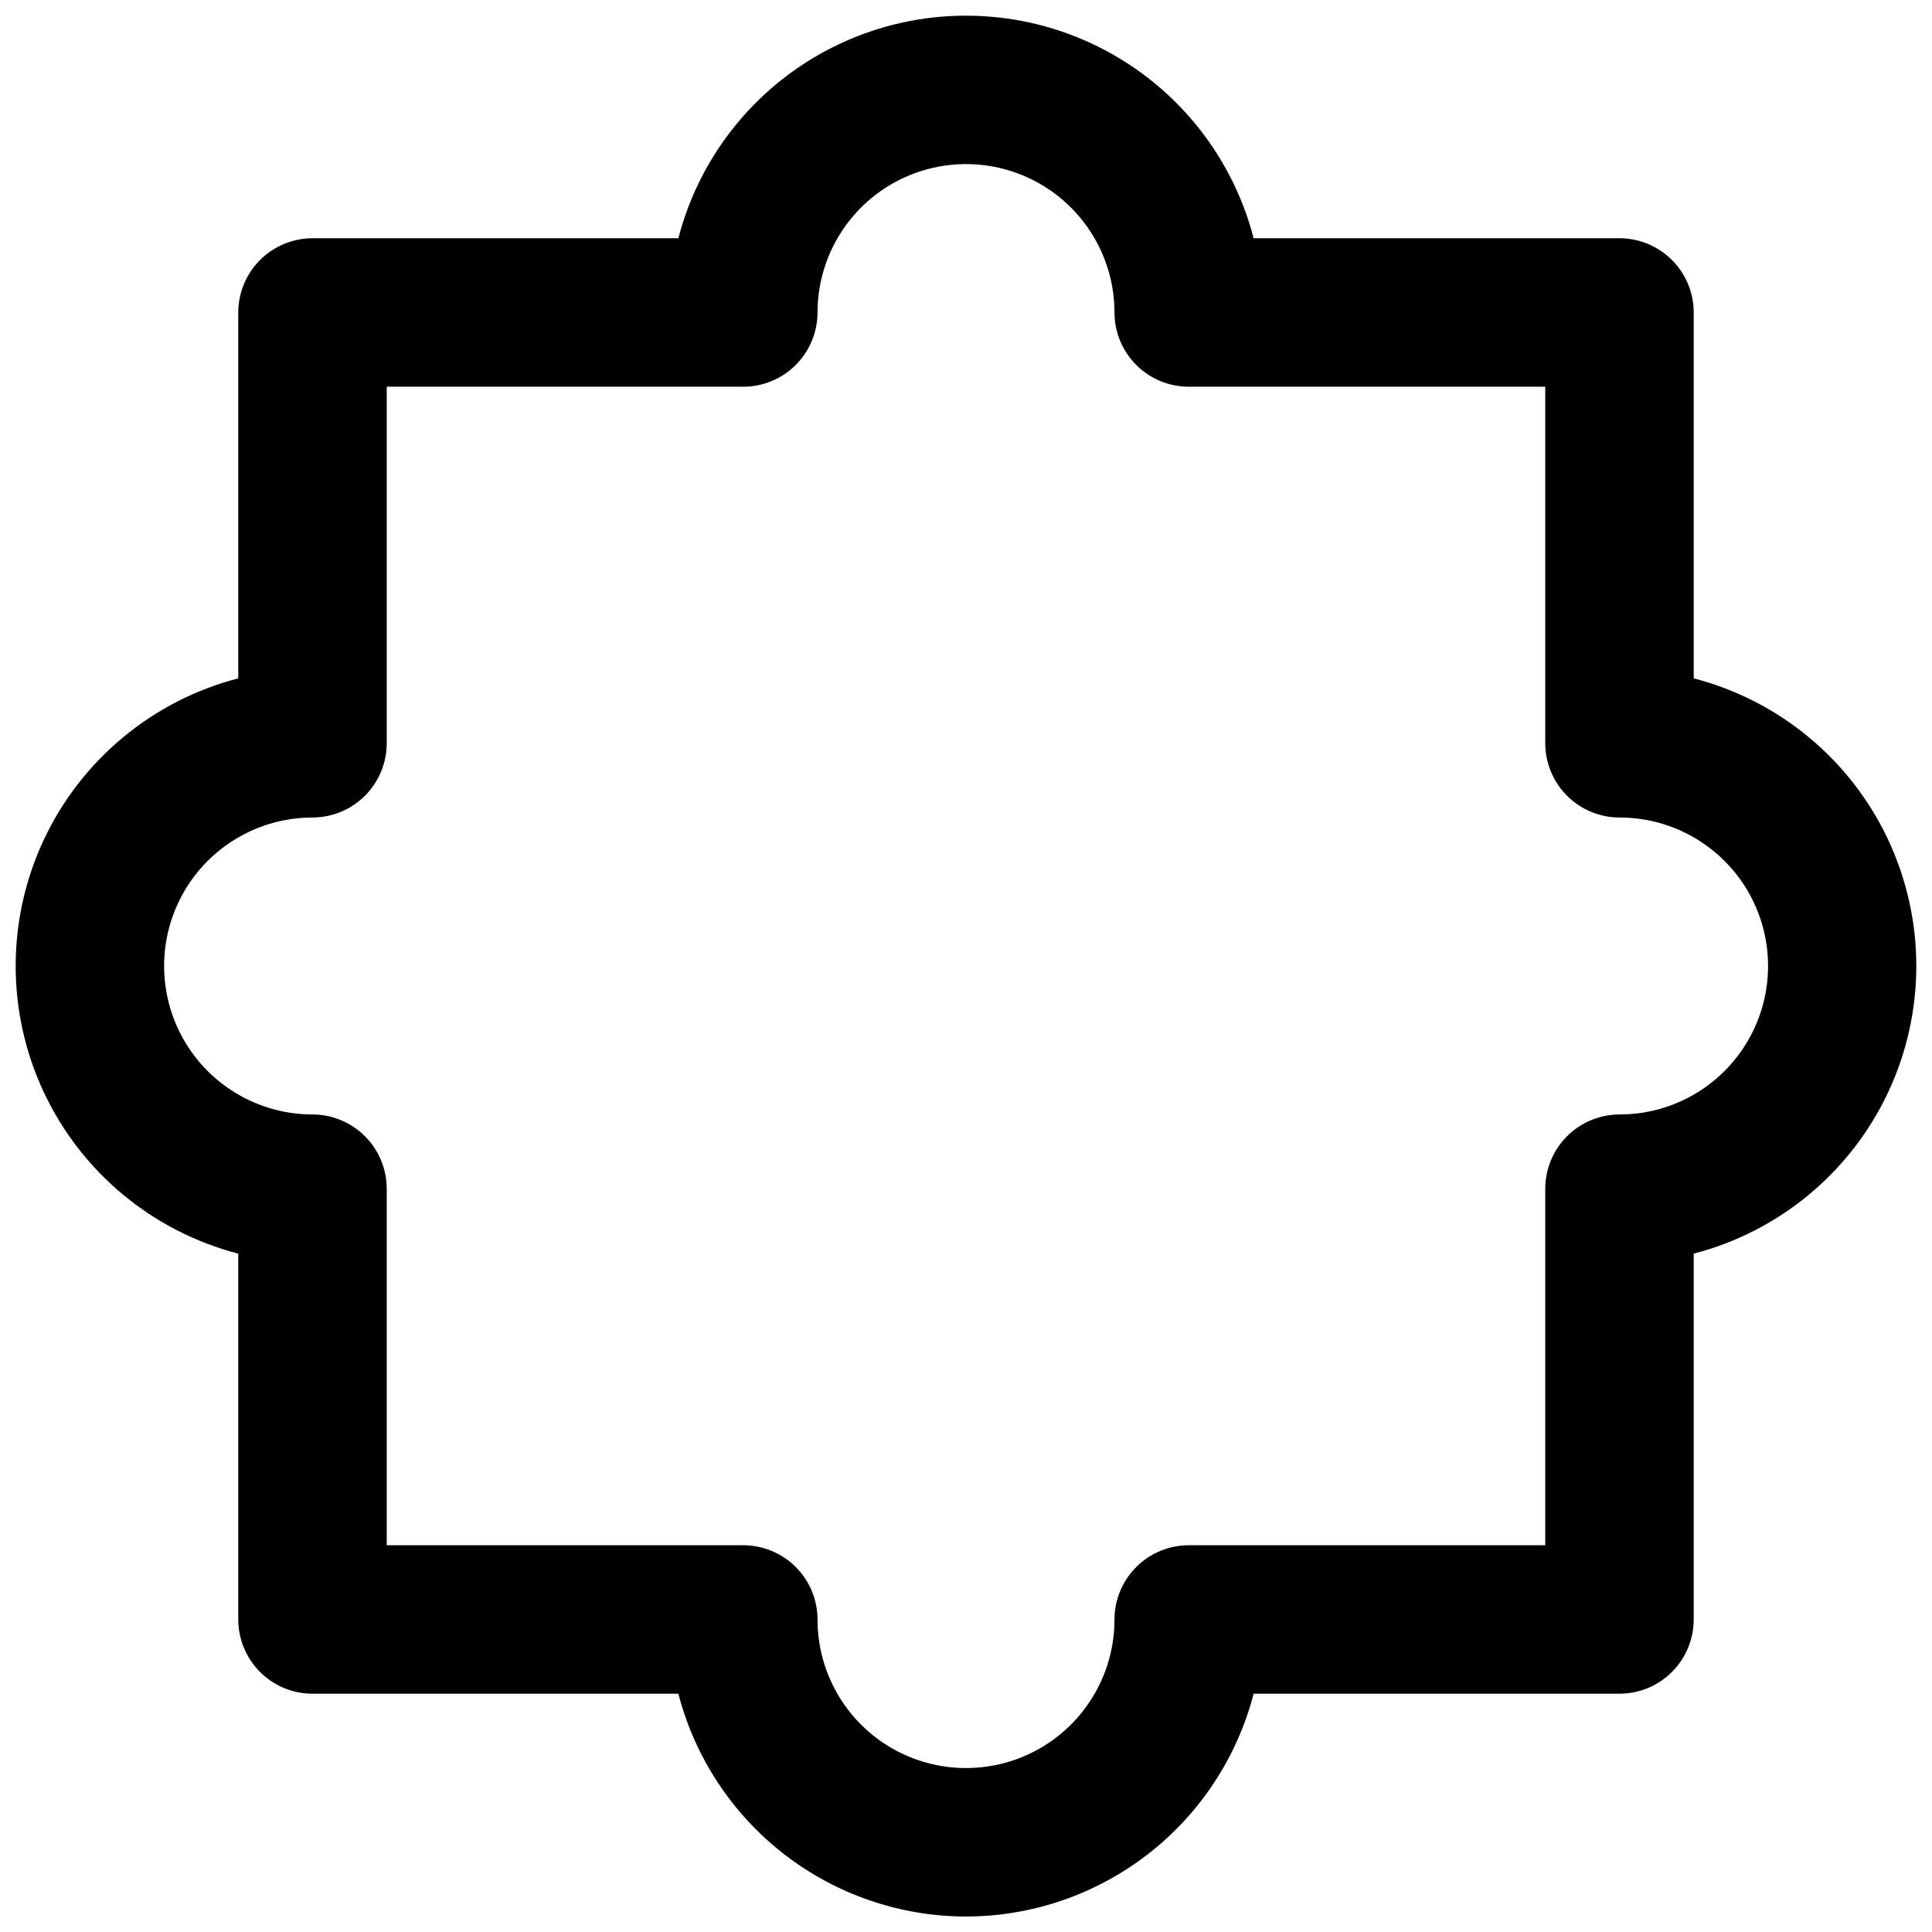 <?xml version="1.0" encoding="UTF-8"?>
<!-- Uploaded to: SVG Repo, www.svgrepo.com, Generator: SVG Repo Mixer Tools -->
<svg width="800px" height="800px" version="1.1" viewBox="144 144 512 512" xmlns="http://www.w3.org/2000/svg">
 <defs>
  <clipPath id="a">
   <path d="m148.09 148.09h503.81v503.81h-503.81z"/>
  </clipPath>
 </defs>
 <g clip-path="url(#a)">
  <path d="m400 651.9c-17.449-0.02-34.398-5.828-48.191-16.512-13.793-10.688-23.656-25.645-28.035-42.535h-96.934c-5.215 0-10.219-2.066-13.914-5.75-3.691-3.684-5.773-8.68-5.785-13.898v-96.98c-22.68-5.879-41.559-21.551-51.52-42.754-9.957-21.207-9.957-45.742 0-66.949 9.961-21.203 28.84-36.875 51.52-42.75v-96.934c0-5.227 2.074-10.234 5.769-13.93 3.695-3.695 8.703-5.769 13.93-5.769h96.934c5.875-22.68 21.547-41.559 42.75-51.52 21.207-9.957 45.742-9.957 66.949 0 21.203 9.961 36.875 28.84 42.754 51.52h96.98c5.219 0.012 10.215 2.094 13.898 5.785 3.684 3.695 5.75 8.699 5.75 13.914v96.934c22.68 5.875 41.562 21.547 51.52 42.75 9.957 21.207 9.957 45.742 0 66.949-9.957 21.203-28.84 36.875-51.52 42.754v96.98c-0.012 5.207-2.086 10.199-5.769 13.879-3.68 3.684-8.672 5.758-13.879 5.769h-96.98c-4.383 16.891-14.242 31.848-28.039 42.535-13.793 10.684-30.742 16.492-48.188 16.512zm-153.51-98.395h94.465c5.223 0 10.234 2.078 13.93 5.769 3.691 3.695 5.769 8.707 5.769 13.93 0 14.059 7.5 27.047 19.672 34.078 12.176 7.027 27.176 7.027 39.348 0 12.176-7.031 19.676-20.02 19.676-34.078 0-5.223 2.074-10.234 5.769-13.93 3.691-3.691 8.703-5.769 13.93-5.769h94.461v-94.461c0-5.227 2.078-10.238 5.769-13.93 3.695-3.695 8.707-5.769 13.93-5.769 14.059 0 27.047-7.5 34.078-19.676 7.027-12.172 7.027-27.172 0-39.348-7.031-12.172-20.02-19.672-34.078-19.672-5.223 0-10.234-2.078-13.93-5.769-3.691-3.695-5.769-8.707-5.769-13.93v-94.465h-94.461c-5.219 0-10.219-2.07-13.914-5.754-3.691-3.684-5.773-8.68-5.785-13.895 0-14.059-7.5-27.047-19.676-34.078-12.172-7.027-27.172-7.027-39.348 0-12.172 7.031-19.672 20.02-19.672 34.078-0.016 5.215-2.098 10.211-5.789 13.895-3.691 3.684-8.695 5.754-13.91 5.754h-94.465v94.465c0 5.215-2.07 10.219-5.754 13.91-3.684 3.691-8.68 5.773-13.895 5.789-14.059 0-27.047 7.5-34.078 19.672-7.027 12.176-7.027 27.176 0 39.348 7.031 12.176 20.02 19.676 34.078 19.676 5.215 0.012 10.211 2.094 13.895 5.785 3.684 3.695 5.754 8.695 5.754 13.914z"/>
 </g>
</svg>